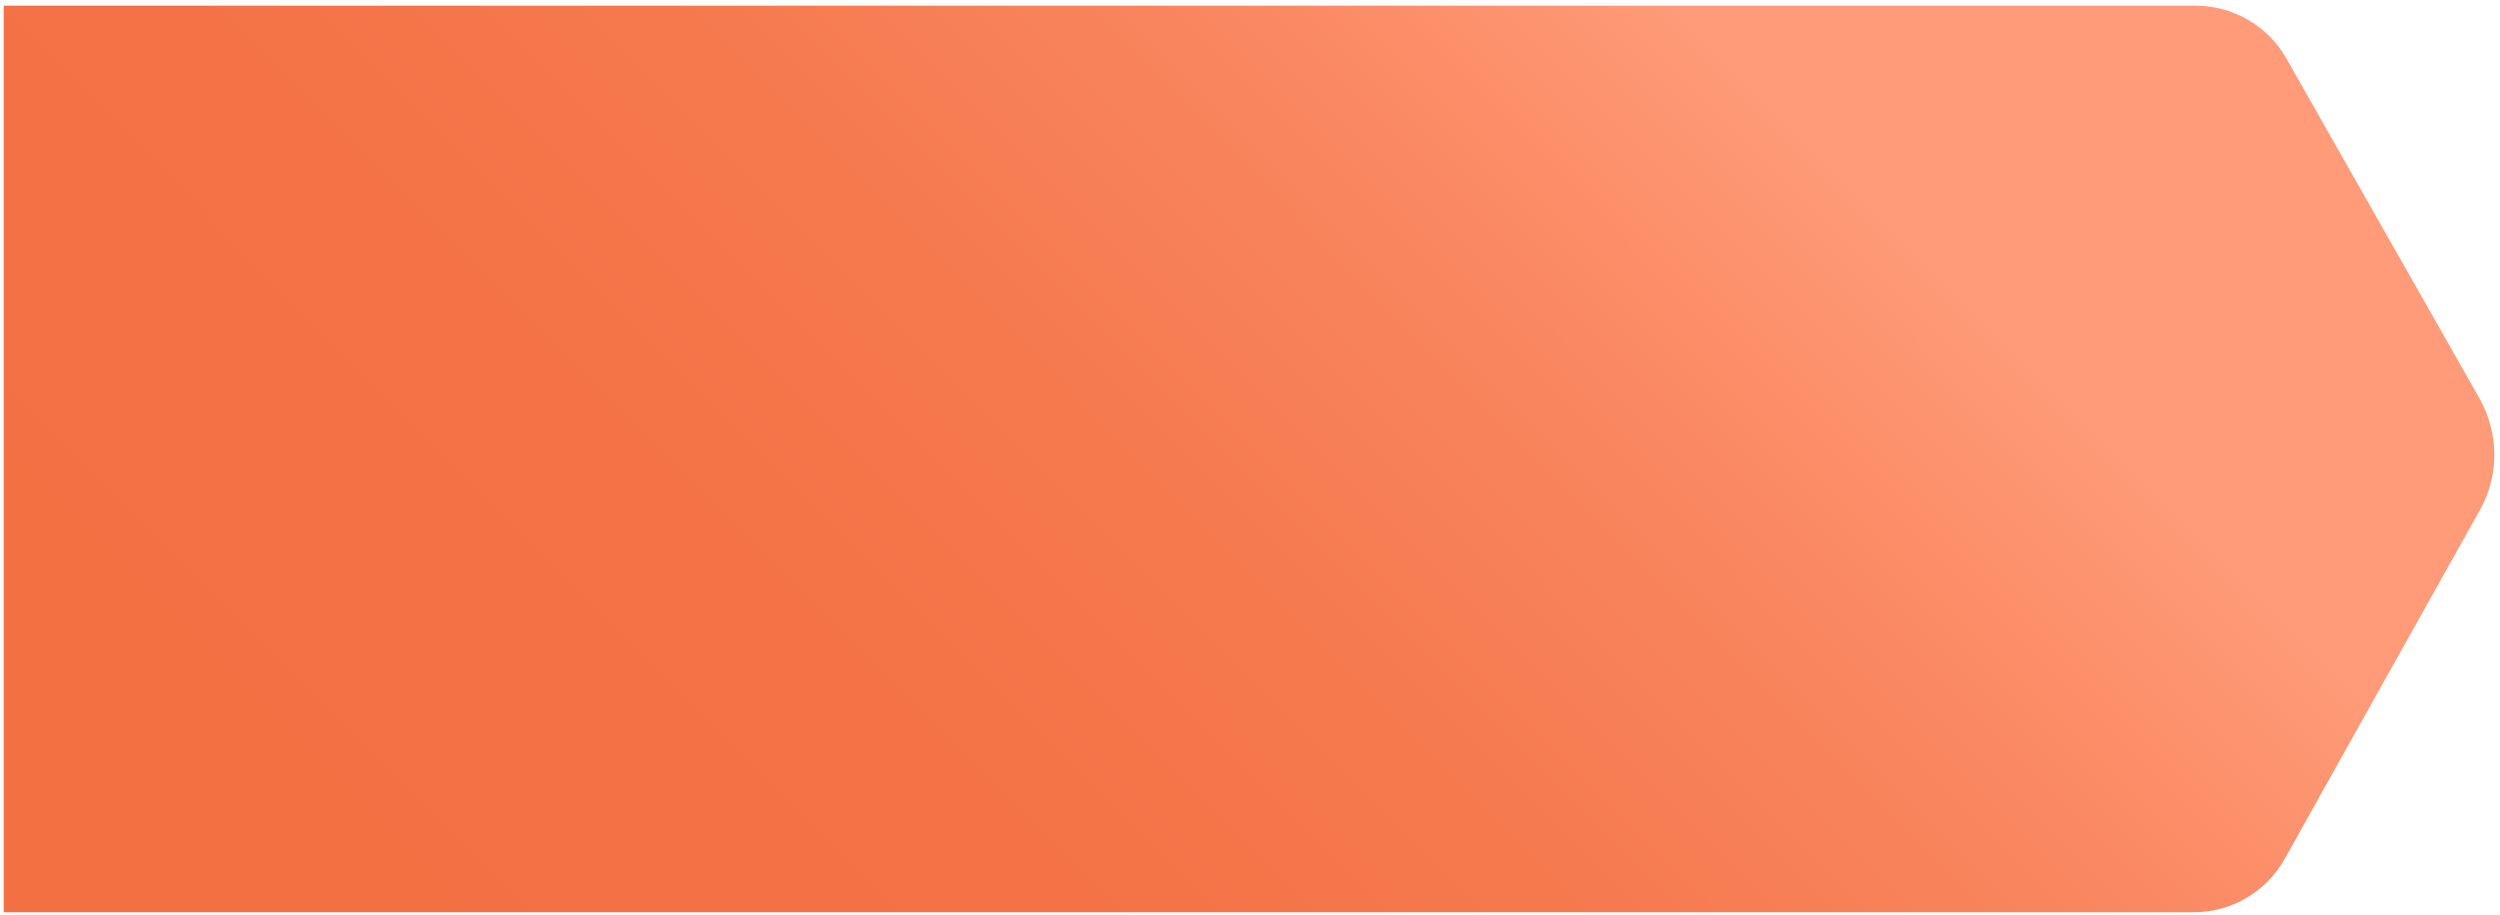 <svg width="325" height="119" viewBox="0 0 325 119" fill="none" xmlns="http://www.w3.org/2000/svg">
<path d="M322.394 66.292L297.004 111.66C294.593 115.958 290.073 118.597 285.15 118.597H0.484V0.74H285.427C290.299 0.74 294.819 3.355 297.23 7.602L322.344 51.814C324.881 56.338 324.906 61.793 322.394 66.292Z" fill="url(#paint0_linear_92_327)"/>
<defs>
<linearGradient id="paint0_linear_92_327" x1="65.86" y1="139.531" x2="211.552" y2="-6.041" gradientUnits="userSpaceOnUse">
<stop stop-color="#F37043"/>
<stop offset="0.331" stop-color="#F47246"/>
<stop offset="0.57" stop-color="#F67A4F"/>
<stop offset="0.78" stop-color="#F9865F"/>
<stop offset="0.973" stop-color="#FE9875"/>
<stop offset="1" stop-color="#FF9B79"/>
</linearGradient>
</defs>
</svg>
